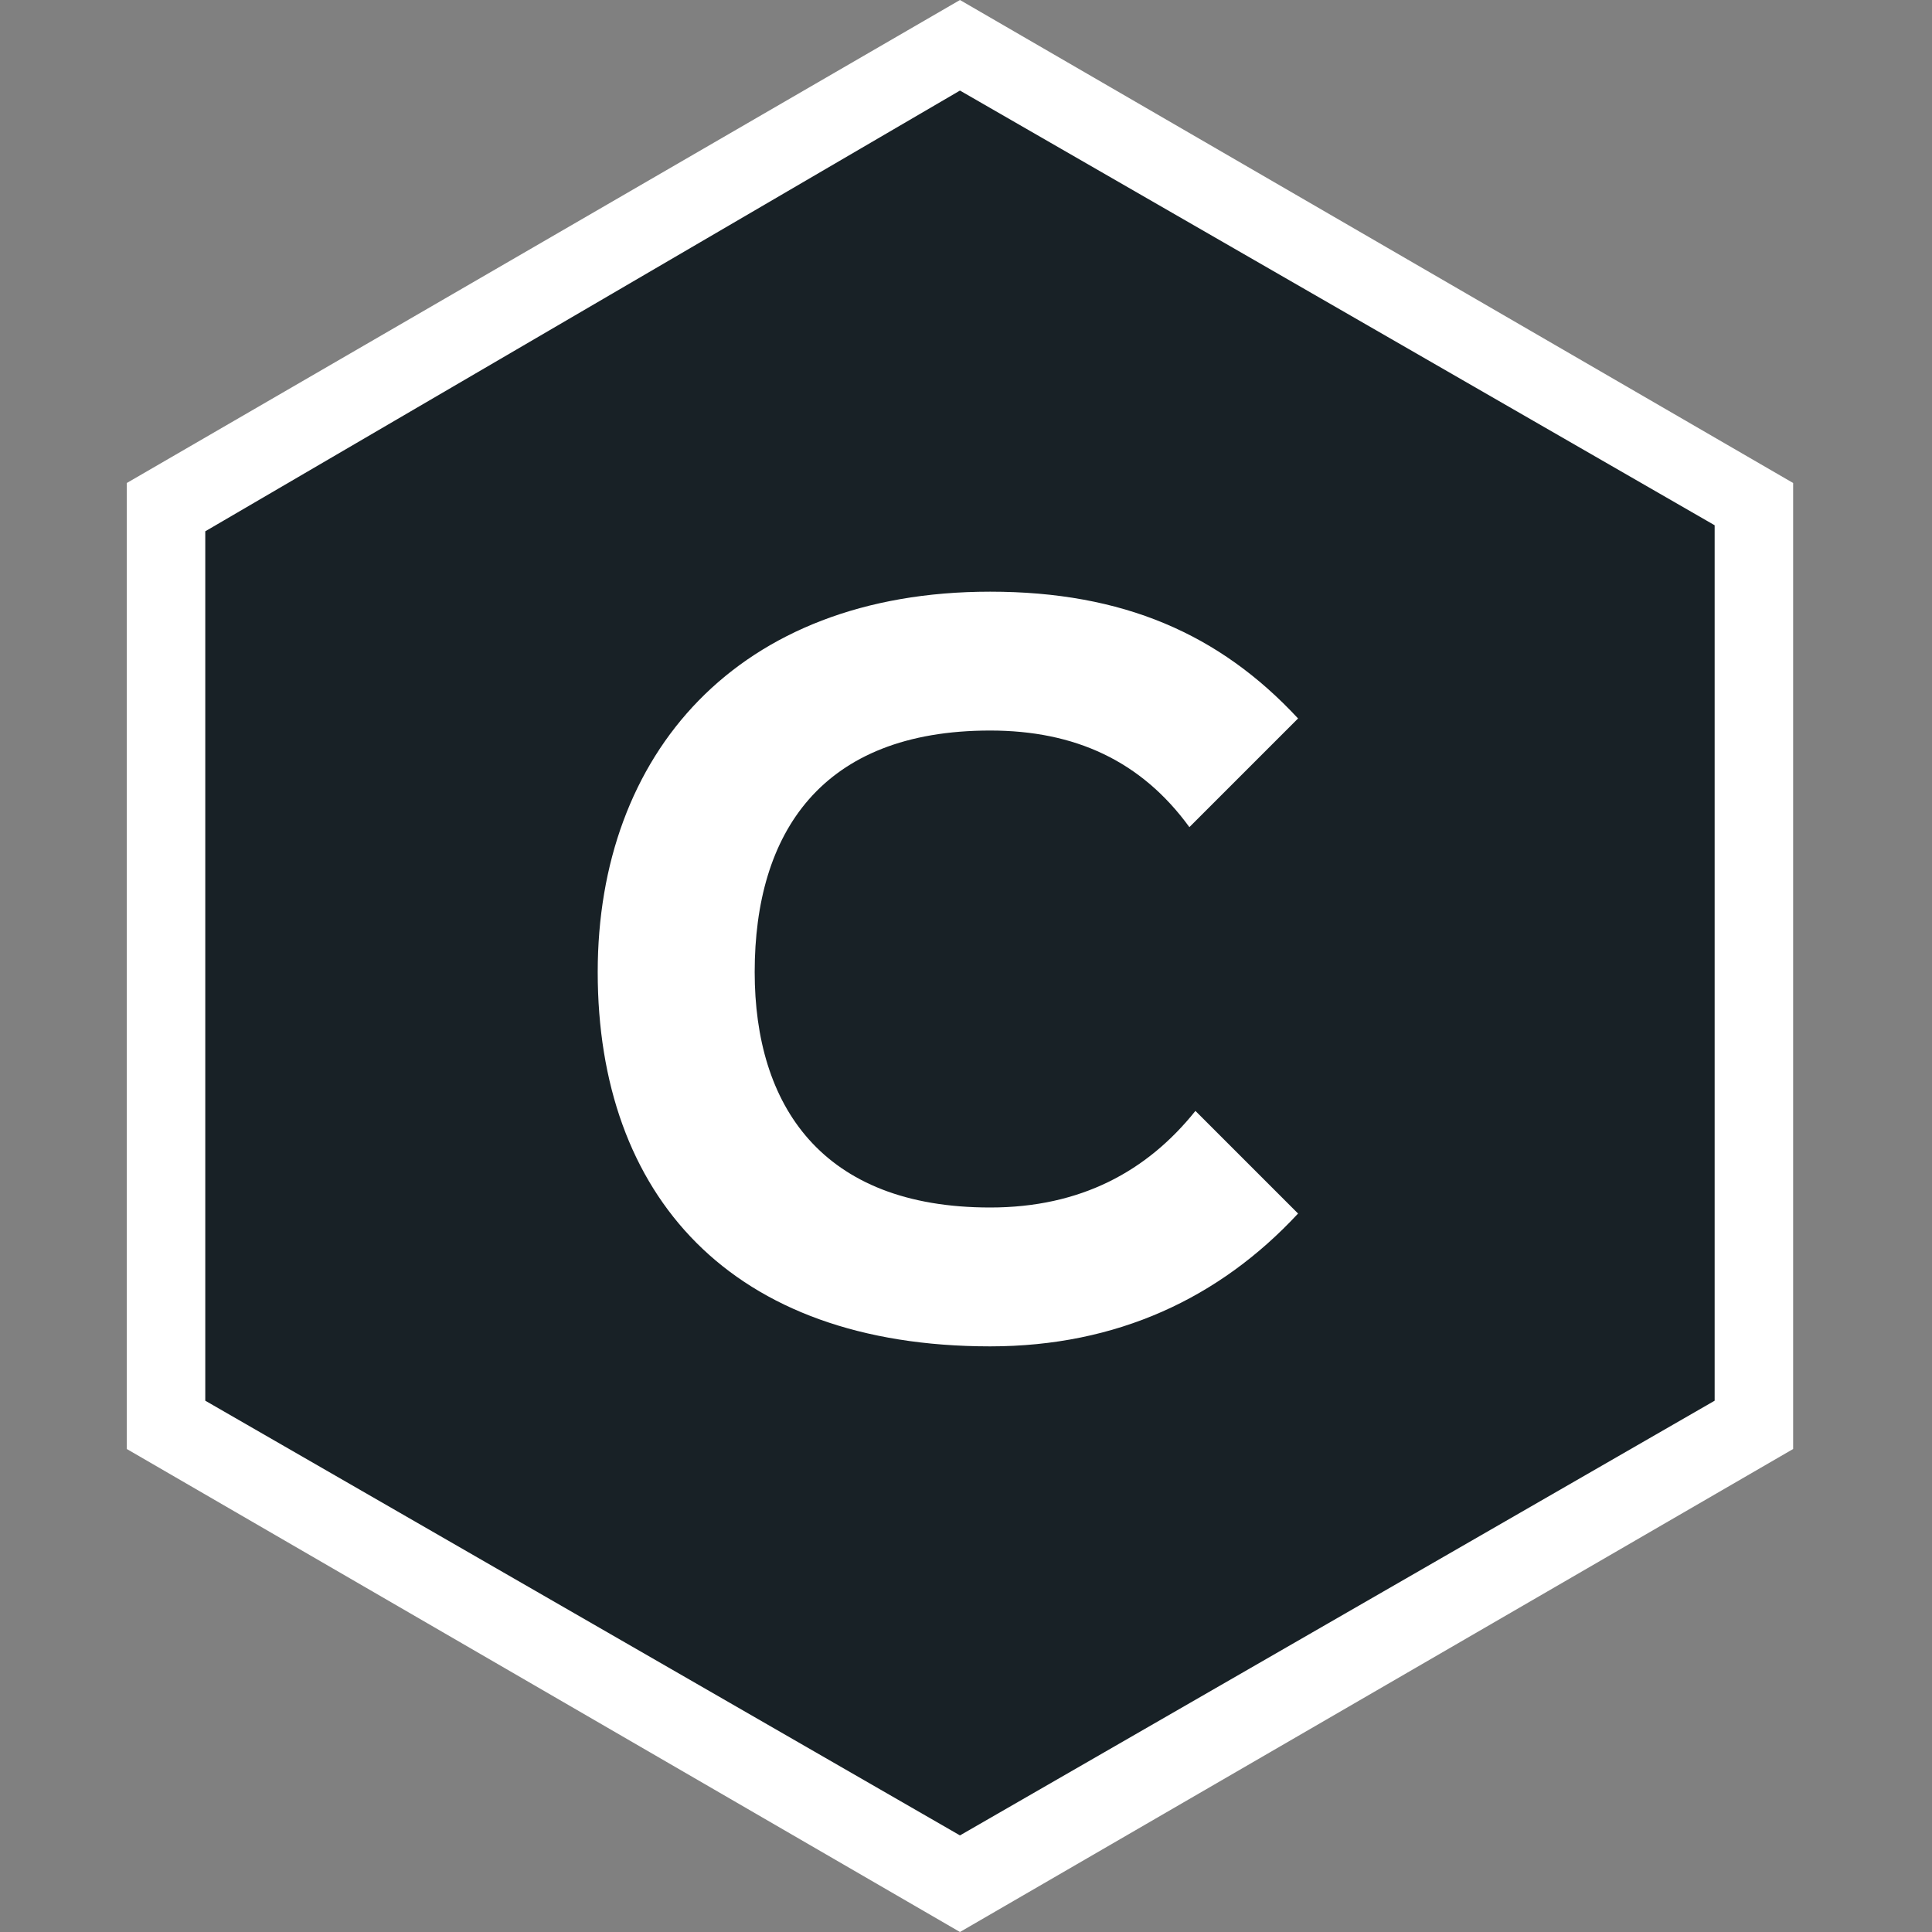 <?xml version="1.0" encoding="utf-8"?>
<!-- Generator: Adobe Illustrator 25.4.1, SVG Export Plug-In . SVG Version: 6.00 Build 0)  -->
<svg version="1.1" id="Layer_1" xmlns="http://www.w3.org/2000/svg" xmlns:xlink="http://www.w3.org/1999/xlink" x="0px" y="0px"
	 viewBox="0 0 32 32" style="enable-background:new 0 0 32 32;" xml:space="preserve">
<rect x="0" y="0" width="32" height="32" fill="#808080" stroke="none"/>
<style type="text/css">
	.st0{fill:#182126;}
	.st1{fill:#FFFFFF;}
</style>
<g>
	<g>
		<polygon class="st0" points="2.7,23.6 2.7,8.4 15.9,0.8 29.1,8.4 29.1,23.6 15.9,31.2 		"/>
		<path class="st1" d="M15.9,1.5l12.5,7.2v14.5l-12.5,7.2L3.4,23.2V8.8L15.9,1.5 M15.9,0L2.1,8v16l13.8,8l13.8-8V8L15.9,0L15.9,0z"
			/>
	</g>
	<path class="st1" d="M21.5,20.1c-1.3,1.4-3,2.2-5.1,2.2c-4.3,0-6.5-2.5-6.5-6.2c0-3.6,2.3-6.3,6.5-6.3c2.2,0,3.8,0.7,5.1,2.1
		l-1.8,1.8c-0.8-1.1-1.9-1.6-3.3-1.6c-2.8,0-3.9,1.7-3.9,4c0,2.2,1.1,3.9,3.9,3.9c1.5,0,2.6-0.6,3.4-1.6L21.5,20.1z"/>
</g>
</svg>
